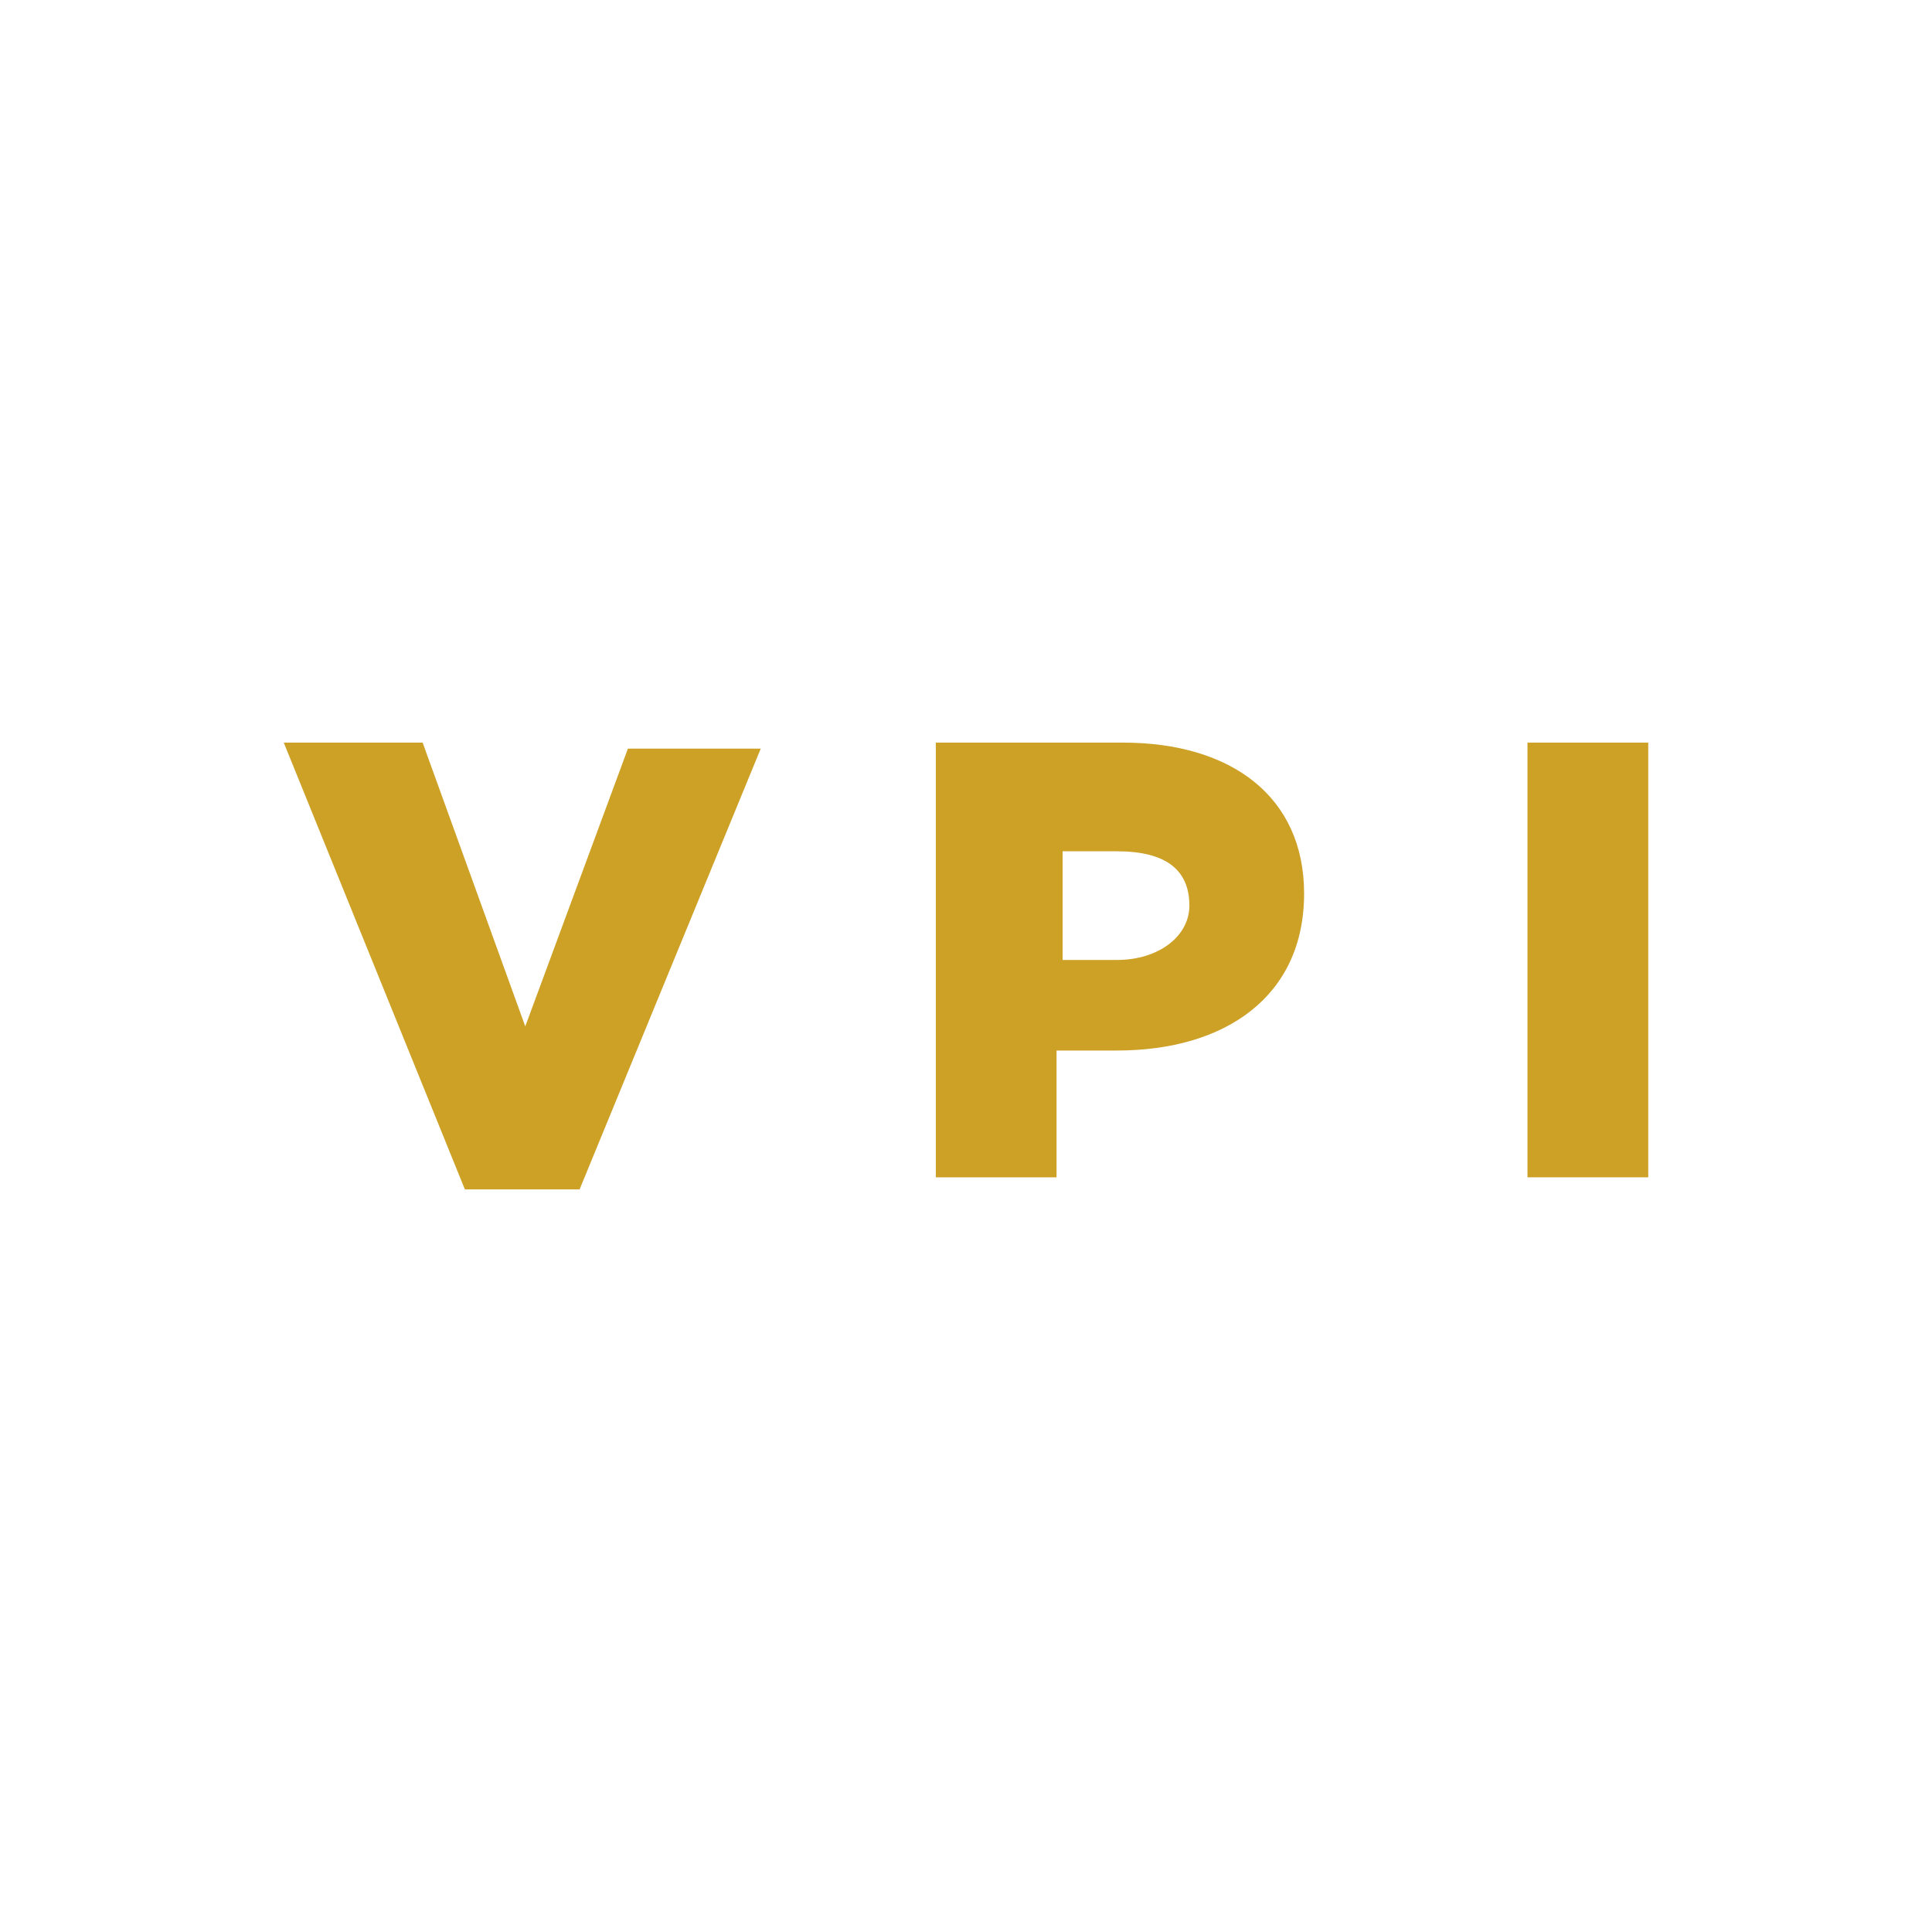<?xml version="1.0" encoding="utf-8"?>
<!-- Generator: Adobe Illustrator 21.1.0, SVG Export Plug-In . SVG Version: 6.00 Build 0)  -->
<svg version="1.1" id="Capa_1" xmlns="http://www.w3.org/2000/svg" xmlns:xlink="http://www.w3.org/1999/xlink" x="0px" y="0px"
	 viewBox="0 0 32 32" style="enable-background:new 0 0 32 32;" xml:space="preserve">
<style type="text/css">
	.st0{fill:#CDA026;}
</style>
<g>
	<path class="st0" d="M15.5,12.3h3.1c1.8,0,3,0.9,3,2.5l0,0c0,1.7-1.3,2.6-3.1,2.6h-1v2.1h-2C15.5,19.5,15.5,12.3,15.5,12.3z
		 M18.5,15.9c0.7,0,1.2-0.4,1.2-0.9l0,0c0-0.6-0.4-0.9-1.2-0.9h-0.9v1.8H18.5z"/>
	<path class="st0" d="M4.7,12.3H7L8.7,17l1.7-4.6h2.2l-3,7.3H7.7L4.7,12.3z"/>
	<rect x="25.3" y="12.3" class="st0" width="2" height="7.2"/>
</g>
</svg>
